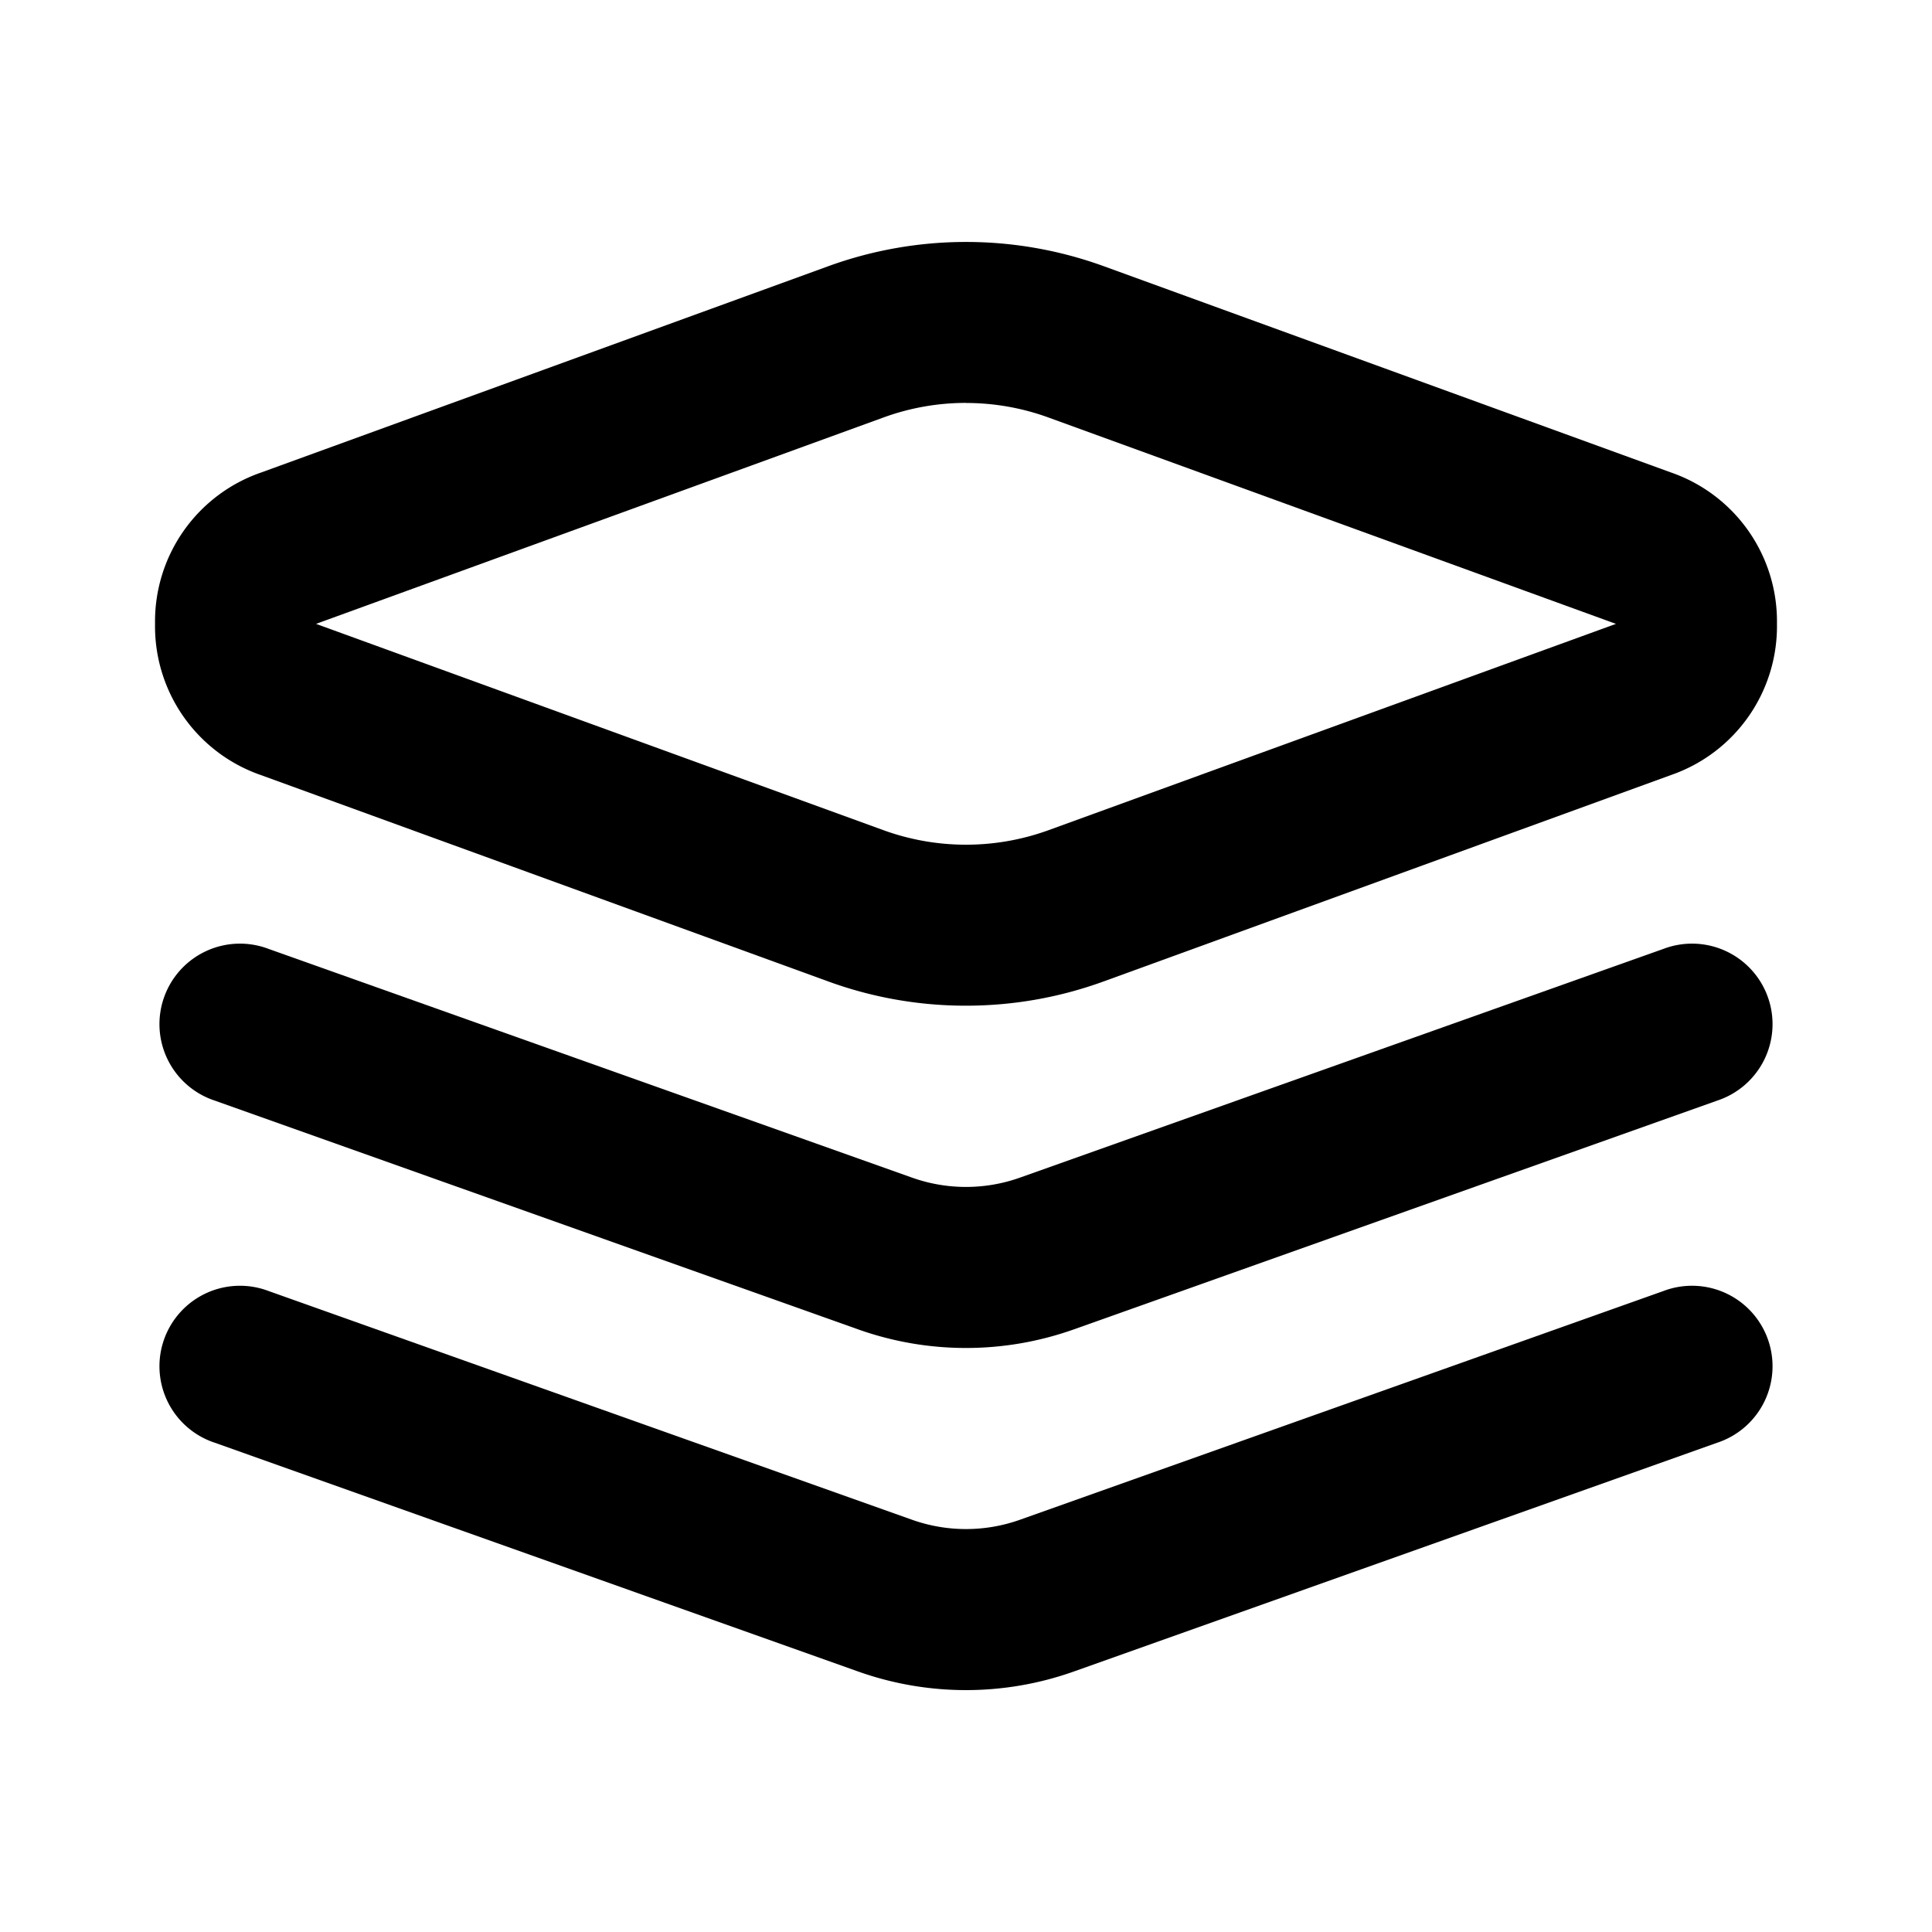 <?xml version="1.0" encoding="UTF-8"?> <svg xmlns="http://www.w3.org/2000/svg" id="Bold_2px_layers" data-name="Bold 2px/layers" width="24" height="24" viewBox="0 0 24 24"><rect id="Bold_2px_layers_background" data-name="Bold 2px/layers background" width="24" height="24" fill="#fff"></rect><g id="Group" transform="translate(1.926 3.006)"><path id="Combined_Shape" data-name="Combined Shape" d="M10.074,9.487a4.982,4.982,0,0,1-1.708-.3L1.317,6.623A1.956,1.956,0,0,1,0,4.744a1.957,1.957,0,0,1,1.317-1.88L8.366.3a5.01,5.01,0,0,1,3.417,0l7.048,2.563a1.957,1.957,0,0,1,1.317,1.88,1.956,1.956,0,0,1-1.317,1.879L11.783,9.186A4.988,4.988,0,0,1,10.074,9.487Zm0-7.488a2.987,2.987,0,0,0-1.025.181L2,4.744,9.049,7.307a3.005,3.005,0,0,0,2.05,0l7.049-2.563L11.1,2.181A2.987,2.987,0,0,0,10.074,2Z" transform="translate(0 0)"></path><path id="Vector_667_Stroke_" data-name="Vector 667 (Stroke)" d="M1.335.058,9.33,2.9a2,2,0,0,0,1.34,0L18.665.058a1,1,0,1,1,.67,1.884L11.34,4.785a4,4,0,0,1-2.68,0L.665,1.942A1,1,0,1,1,1.335.058Z" transform="translate(0.074 8.723)"></path><path id="Vector_669_Stroke_" data-name="Vector 669 (Stroke)" d="M1.335.058,9.33,2.9a2,2,0,0,0,1.34,0L18.665.058a1,1,0,1,1,.67,1.884L11.34,4.785a4,4,0,0,1-2.68,0L.665,1.942A1,1,0,1,1,1.335.058Z" transform="translate(0.074 12.973)"></path></g></svg> 